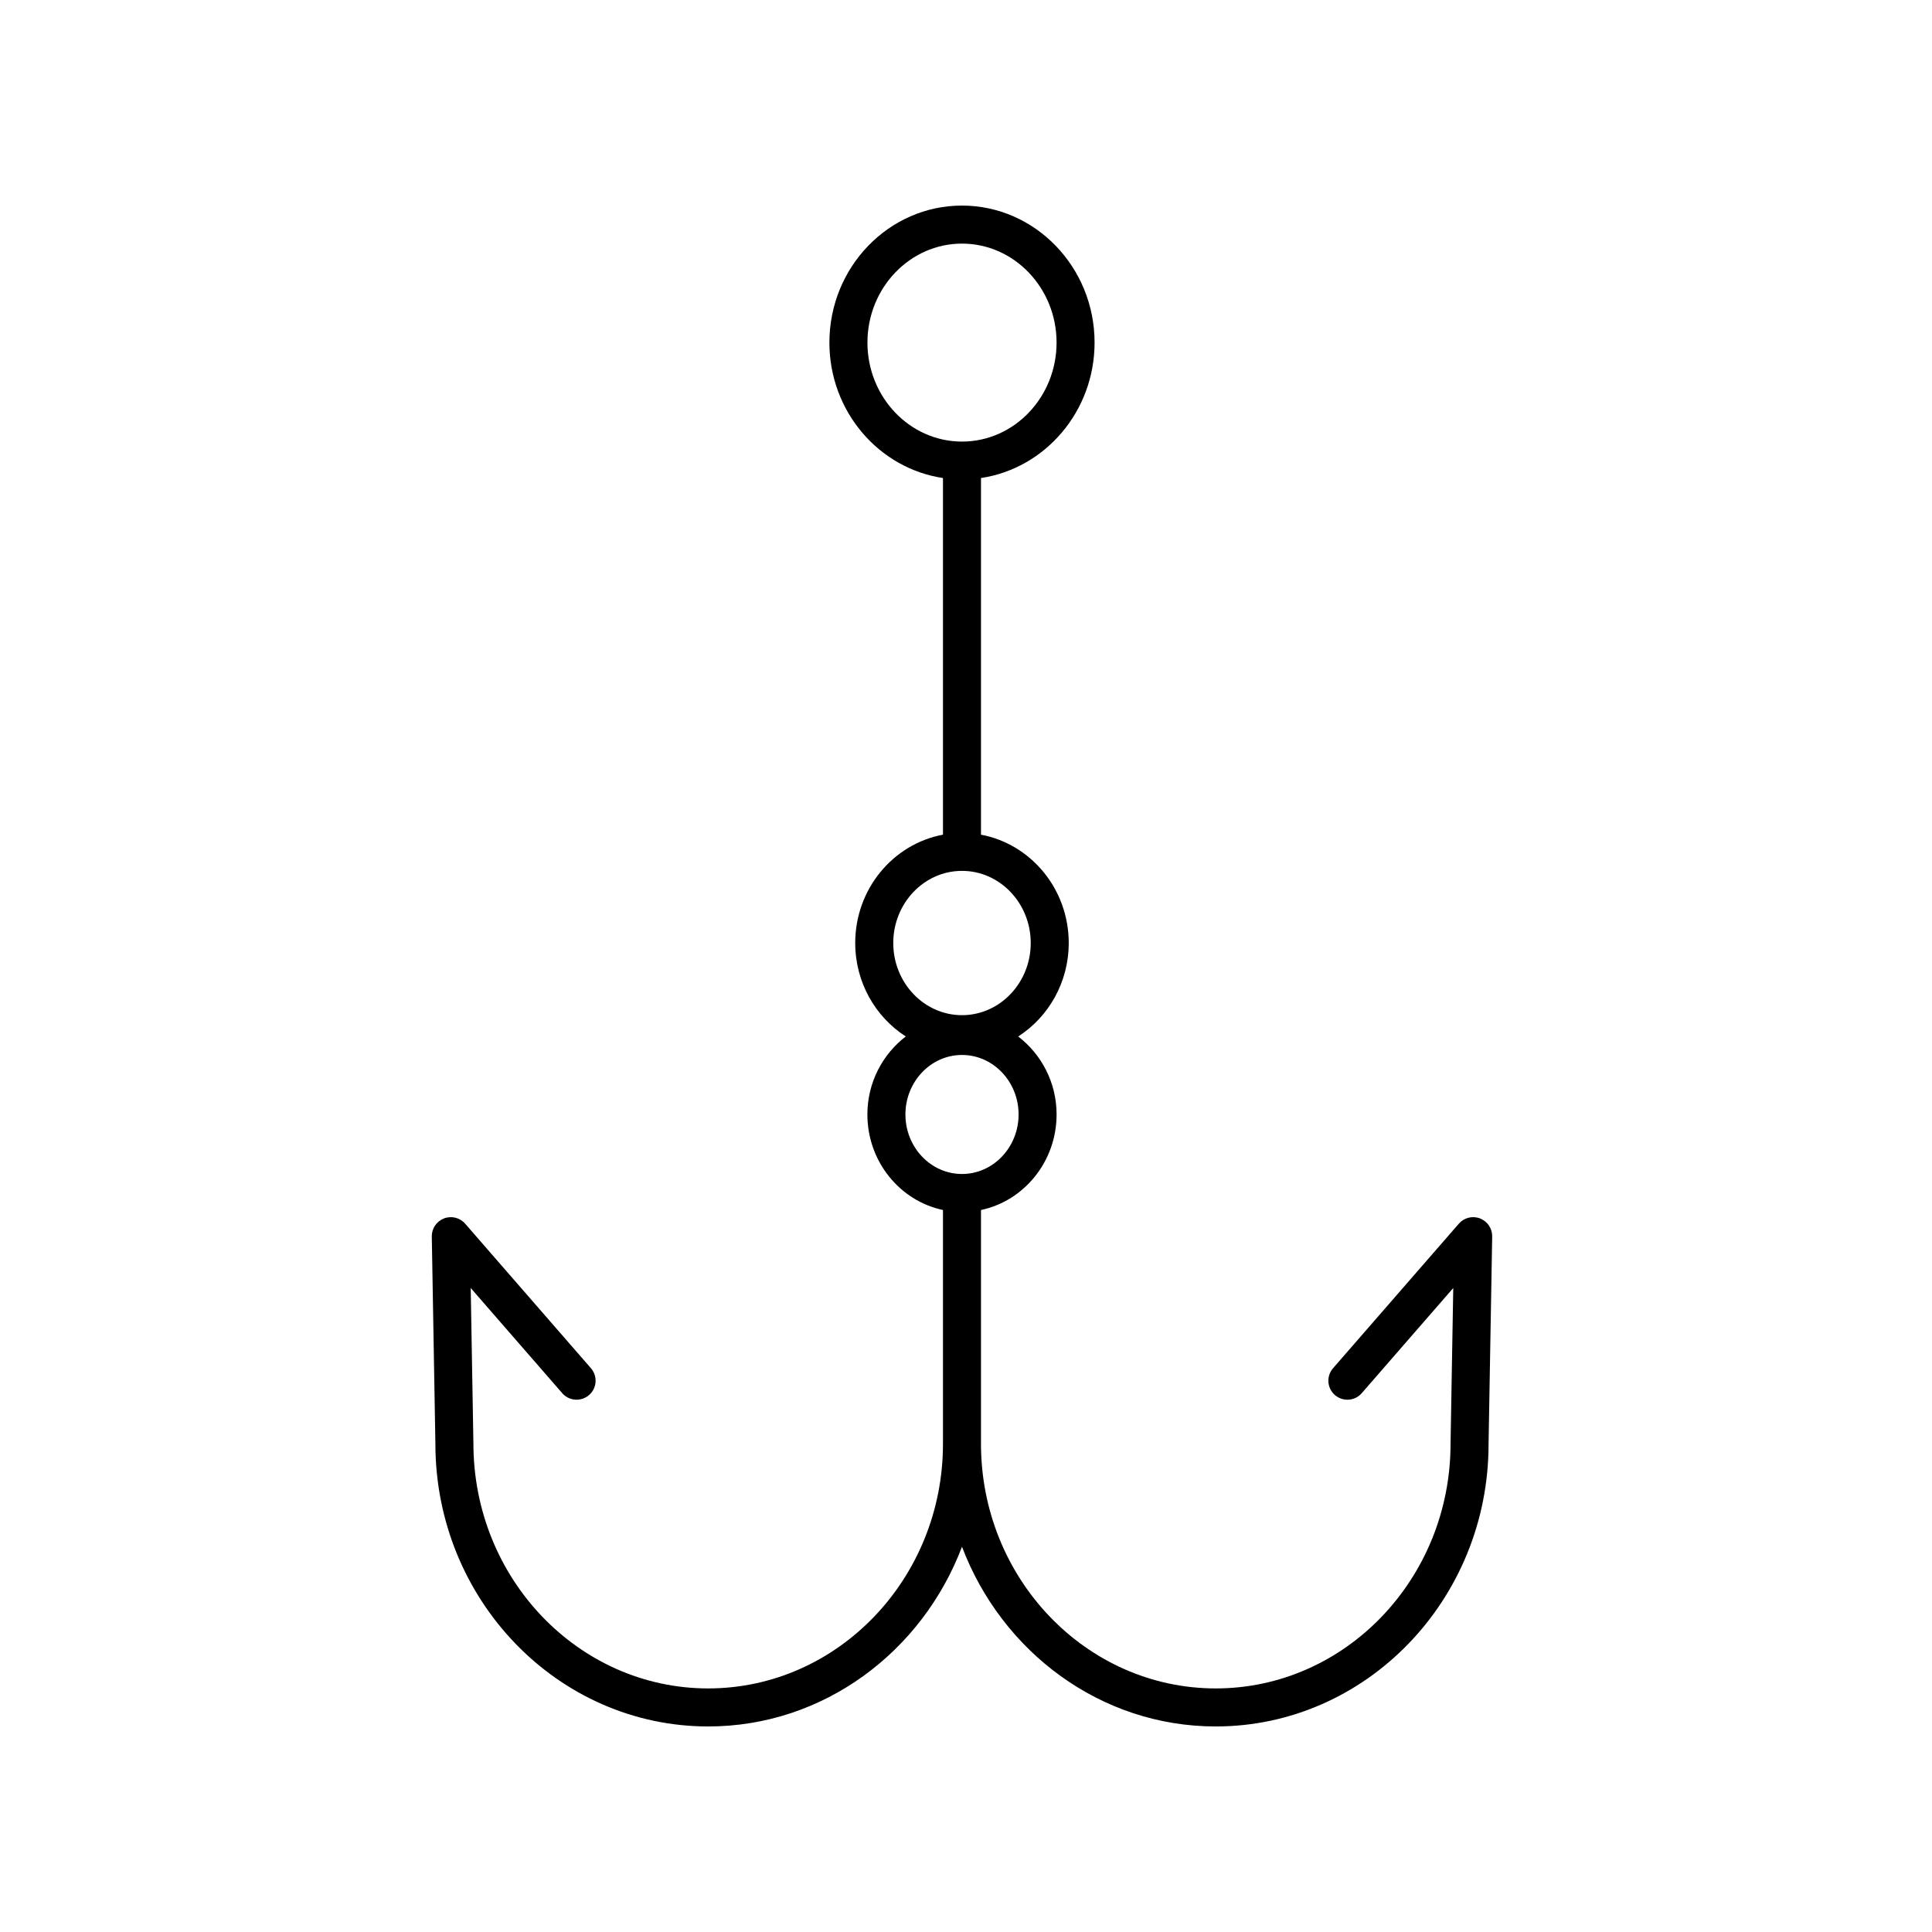<?xml version="1.0" encoding="UTF-8"?>
<!-- Uploaded to: ICON Repo, www.svgrepo.com, Generator: ICON Repo Mixer Tools -->
<svg fill="#000000" width="800px" height="800px" version="1.1" viewBox="144 144 512 512" xmlns="http://www.w3.org/2000/svg">
 <path d="m300.11 513.7c2.102-1.828 2.32-5.008 0.492-7.109l-33.332-38.301c-1.387-1.598-3.637-2.156-5.606-1.395-1.977 0.762-3.266 2.676-3.234 4.793l0.953 54.926c0 41.309 32.434 74.914 72.297 74.914 30.562 0 56.699-19.789 67.258-47.625 10.555 27.836 36.691 47.625 67.254 47.625 39.863 0 72.293-33.605 72.293-74.824l0.961-55.016c0.035-2.117-1.254-4.031-3.234-4.793-1.973-0.766-4.223-0.203-5.606 1.395l-33.332 38.301c-1.832 2.102-1.609 5.281 0.492 7.109 2.098 1.82 5.277 1.613 7.106-0.492l24.258-27.871-0.719 41.277c0 35.754-27.91 64.836-62.219 64.836s-62.219-29.086-62.219-64.836v-61.949c11.418-2.41 20.035-12.848 20.035-25.32 0-8.48-4.035-15.953-10.172-20.668 8.023-5.16 13.391-14.32 13.391-24.773 0-14.32-10.051-26.242-23.254-28.703v-94.52c16.992-2.539 30.102-17.641 30.102-35.891 0-20.02-15.766-36.309-35.141-36.309s-35.133 16.289-35.133 36.309c0 18.25 13.105 33.355 30.098 35.891v94.516c-13.203 2.461-23.254 14.383-23.254 28.703 0 10.453 5.367 19.613 13.391 24.773-6.133 4.715-10.168 12.188-10.168 20.668 0 12.473 8.613 22.91 20.031 25.32v61.953c0 35.754-27.91 64.836-62.219 64.836-34.309 0-62.219-29.086-62.219-64.926l-0.715-41.188 24.254 27.871c1.828 2.102 5.012 2.312 7.109 0.492zm73.77-278.91c0-14.465 11.242-26.23 25.059-26.23 13.82 0 25.062 11.766 25.062 26.23s-11.242 26.234-25.062 26.234c-13.816 0-25.059-11.77-25.059-26.234zm25.059 140c10.043 0 18.215 8.574 18.215 19.121 0 10.543-8.172 19.121-18.215 19.121s-18.215-8.574-18.215-19.121c0-10.547 8.172-19.121 18.215-19.121zm-14.992 64.559c0-8.699 6.727-15.773 14.992-15.773 8.27 0 14.996 7.074 14.996 15.773 0 8.695-6.727 15.77-14.996 15.77-8.266 0.004-14.992-7.074-14.992-15.77z"/>
</svg>